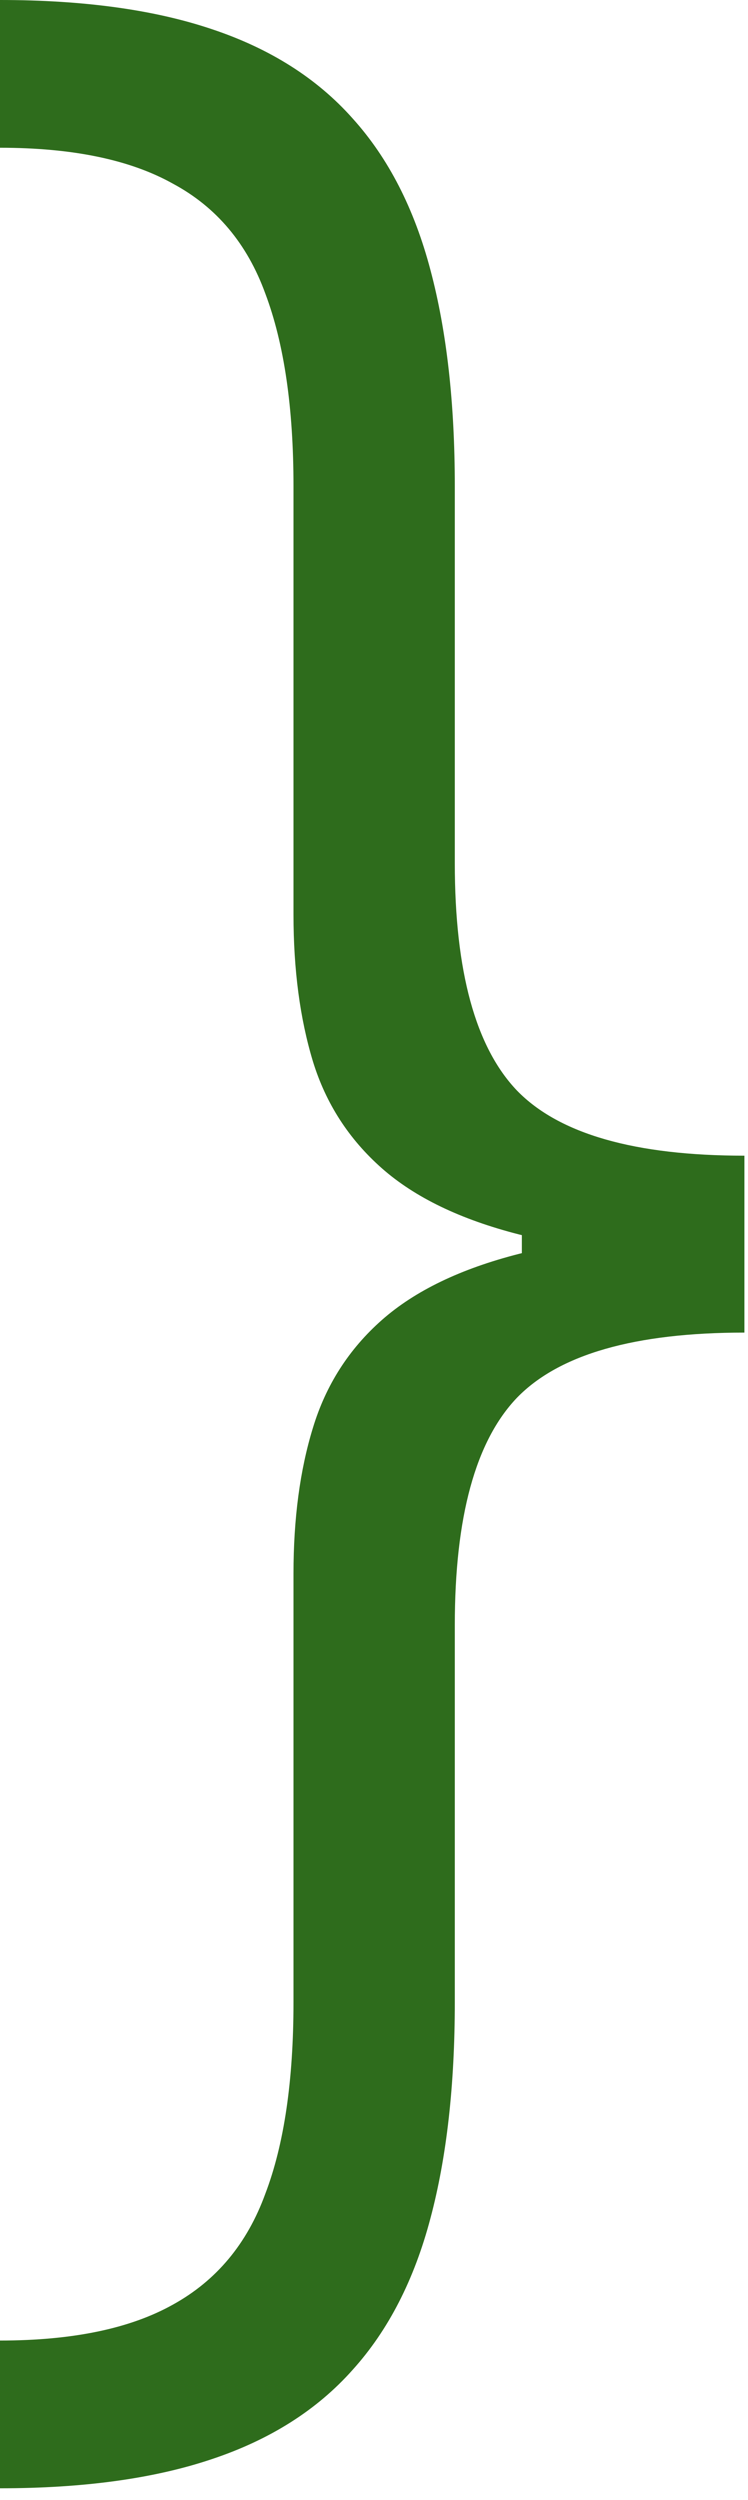 <svg width="41" height="137" viewBox="0 0 41 137" fill="none" xmlns="http://www.w3.org/2000/svg">
<path d="M40.803 67.489V73.029C34.801 73.029 30.646 74.219 28.338 76.598C26.065 78.977 24.929 83.132 24.929 89.062V109.73C24.929 114.276 24.485 118.217 23.597 121.555C22.709 124.929 21.289 127.699 19.336 129.865C17.383 132.067 14.808 133.7 11.612 134.766C8.452 135.831 4.581 136.364 0 136.364V128.267C3.977 128.267 7.138 127.61 9.482 126.296C11.861 124.982 13.548 122.958 14.542 120.224C15.572 117.525 16.087 114.027 16.087 109.73V86.239C16.087 83.221 16.442 80.558 17.152 78.249C17.862 75.906 19.123 73.935 20.934 72.337C22.745 70.739 25.249 69.531 28.445 68.715C31.676 67.898 35.795 67.489 40.803 67.489ZM0 0C4.581 0 8.452 0.533 11.612 1.598C14.808 2.663 17.383 4.297 19.336 6.499C21.289 8.665 22.709 11.435 23.597 14.808C24.485 18.146 24.929 22.088 24.929 26.634V47.301C24.929 53.231 26.065 57.386 28.338 59.766C30.646 62.145 34.801 63.334 40.803 63.334V68.874C35.795 68.874 31.676 68.466 28.445 67.649C25.249 66.832 22.745 65.625 20.934 64.027C19.123 62.429 17.862 60.476 17.152 58.168C16.442 55.824 16.087 53.143 16.087 50.124V26.634C16.087 22.337 15.572 18.821 14.542 16.087C13.548 13.352 11.861 11.346 9.482 10.068C7.138 8.754 3.977 8.097 0 8.097V0ZM40.803 63.334V73.029H28.604V63.334H40.803Z" fill="#2E6C1C"/>
</svg>
